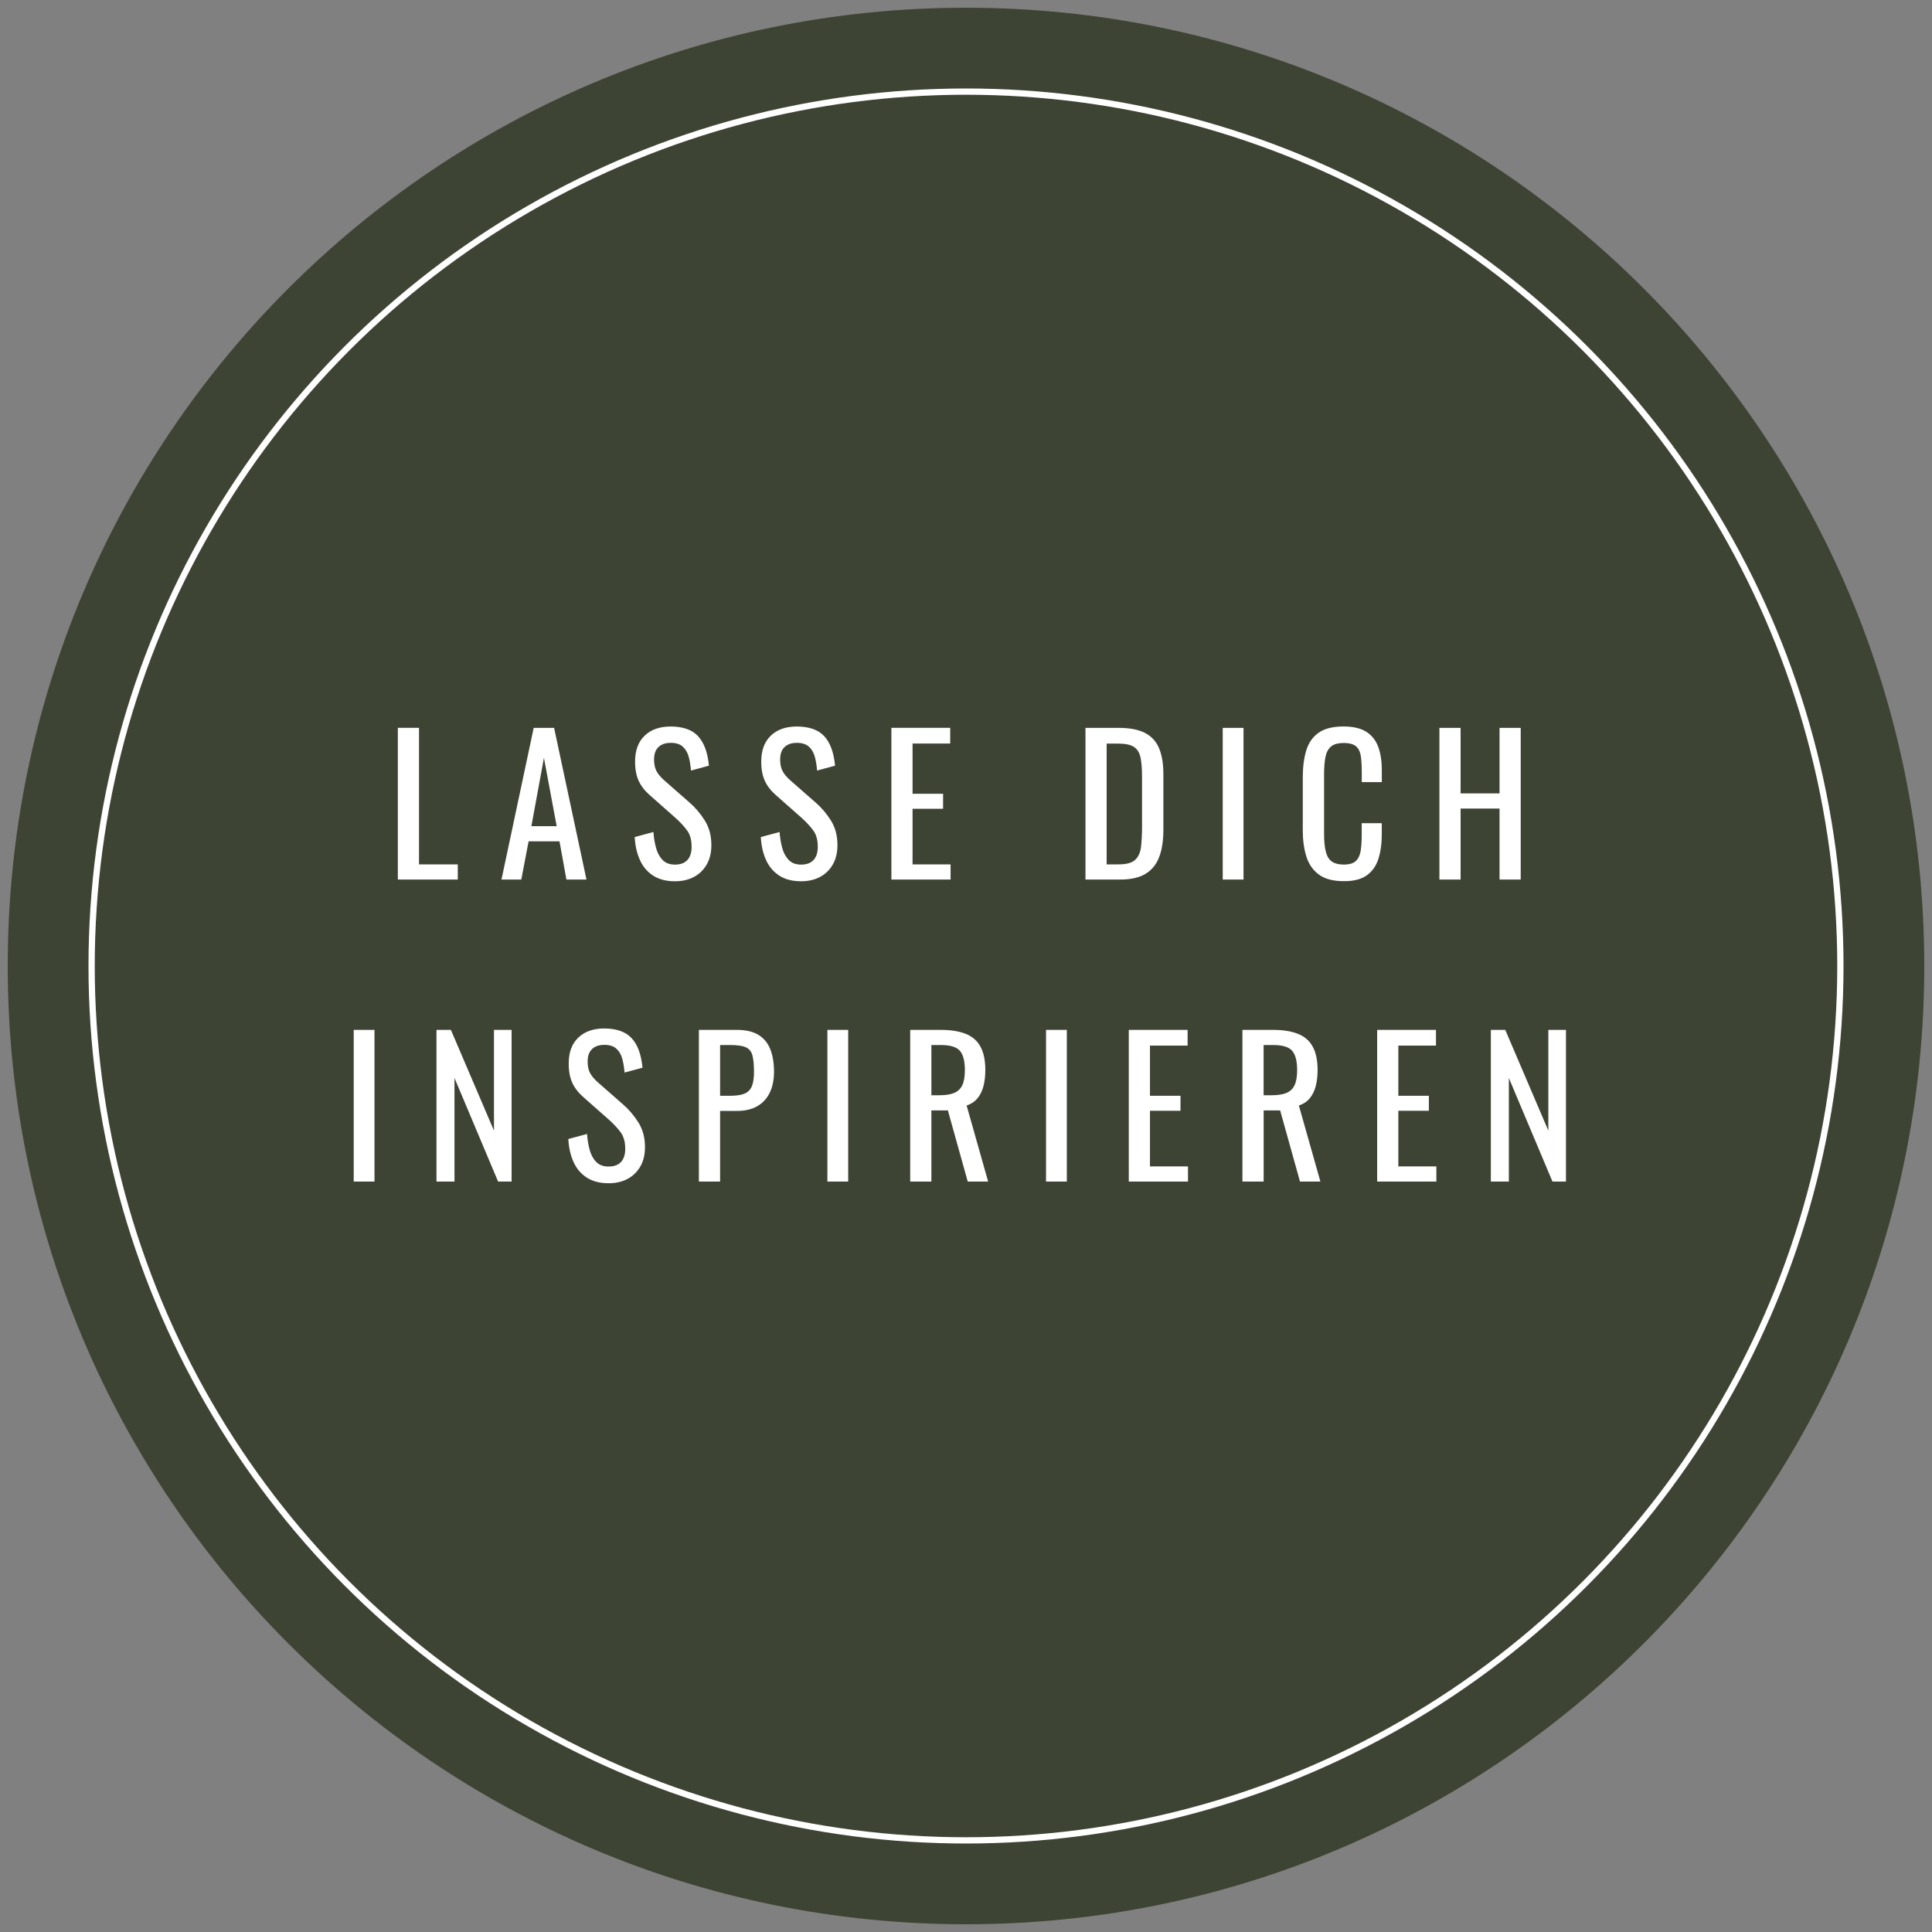 <?xml version="1.0" encoding="utf-8"?>
<!-- Generator: Adobe Illustrator 27.6.1, SVG Export Plug-In . SVG Version: 6.00 Build 0)  -->
<svg xmlns="http://www.w3.org/2000/svg" xmlns:xlink="http://www.w3.org/1999/xlink" version="1.1" width="400" height="400"><rect width="100%" height="100%" fill="#808080" stroke="none"/><svg xmlns:xlink="http://www.w3.org/1999/xlink" version="1.1" id="Ebene_1" x="0" y="0" viewBox="0 0 500 500" style="enable-background:new 0 0 500 500;" xml:space="preserve" width="400" height="400">
<style type="text/css">
	.st0{clip-path:url(#SVGID_00000014628250632127216350000011449943260979544509_);fill:#3E4433;}
	
		.st1{clip-path:url(#SVGID_00000014628250632127216350000011449943260979544509_);fill:none;stroke:#FFFFFF;stroke-width:1.62;stroke-linecap:round;}
	.st2{clip-path:url(#SVGID_00000014628250632127216350000011449943260979544509_);fill:#FFFFFF;}
</style>
<g>
	<defs>
		<rect id="SVGID_1_" x="2" y="2" width="496" height="496"/>
	</defs>
	<clipPath id="SVGID_00000124134566394127648130000007758024647179219900_">
		<use xlink:href="#SVGID_1_" style="overflow:visible;"/>
	</clipPath>
	<path style="clip-path:url(#SVGID_00000124134566394127648130000007758024647179219900_);fill:#3E4433;" d="M250,498   c136.97,0,248-111.03,248-248S386.97,2,250,2S2,113.03,2,250S113.03,498,250,498"/>
	
		<ellipse style="clip-path:url(#SVGID_00000124134566394127648130000007758024647179219900_);fill:none;stroke:#FFFFFF;stroke-width:1.62;stroke-linecap:round;" cx="250" cy="250" rx="226.29" ry="226.29"/>
	<path style="clip-path:url(#SVGID_00000124134566394127648130000007758024647179219900_);fill:#FFFFFF;" d="M390.49,305.79v-26.81   l11.29,26.81h3.49v-39.26h-4.56v26.08l-11.15-26.08h-3.73v39.26H390.49z M371.73,305.79v-3.93h-9.84v-14.4h7.9v-3.88h-7.9V270.6   h9.74v-4.07h-15.22v39.26H371.73z M327.03,270.45h2.42c2.49,0,4.15,0.51,4.99,1.53c0.84,1.02,1.26,2.67,1.26,4.97   c0,1.68-0.23,2.99-0.68,3.93c-0.45,0.94-1.16,1.6-2.13,1.99c-0.97,0.39-2.23,0.58-3.78,0.58h-2.09V270.45z M327.03,305.79v-18.42   h4.27l5.14,18.42h5.28l-5.57-19.68c1.16-0.39,2.1-1.01,2.81-1.87c0.71-0.86,1.23-1.91,1.55-3.15c0.32-1.25,0.48-2.63,0.48-4.15   c0-2.49-0.41-4.5-1.24-6.03c-0.83-1.54-2.09-2.65-3.81-3.34c-1.71-0.69-3.88-1.04-6.5-1.04h-7.9v39.26H327.03z M307.45,305.79   v-3.93h-9.84v-14.4h7.9v-3.88h-7.9V270.6h9.74v-4.07h-15.22v39.26H307.45z M276.09,266.53h-5.38v39.26h5.38V266.53z M241.04,270.45   h2.42c2.49,0,4.15,0.51,4.99,1.53c0.84,1.02,1.26,2.67,1.26,4.97c0,1.68-0.23,2.99-0.68,3.93c-0.46,0.94-1.17,1.6-2.13,1.99   c-0.97,0.39-2.23,0.58-3.78,0.58h-2.08V270.45z M241.04,305.79v-18.42h4.27l5.14,18.42h5.28l-5.57-19.68   c1.16-0.39,2.1-1.01,2.81-1.87s1.23-1.91,1.55-3.15c0.32-1.25,0.48-2.63,0.48-4.15c0-2.49-0.41-4.5-1.24-6.03   c-0.82-1.54-2.09-2.65-3.8-3.34c-1.71-0.69-3.88-1.04-6.5-1.04h-7.9v39.26H241.04z M219.51,266.53h-5.38v39.26h5.38V266.53z    M186.36,270.45h2.57c1.84,0,3.2,0.19,4.07,0.58c0.87,0.39,1.44,1.08,1.72,2.08c0.27,1,0.41,2.44,0.41,4.32   c0,1.62-0.19,2.87-0.58,3.76c-0.39,0.89-1.04,1.51-1.94,1.87c-0.9,0.36-2.15,0.53-3.73,0.53h-2.52V270.45z M186.36,305.79v-18.28   h4.31c2.13,0,3.91-0.41,5.33-1.24c1.42-0.83,2.5-1.99,3.22-3.51c0.73-1.52,1.09-3.31,1.09-5.38c0-2.29-0.32-4.25-0.97-5.86   c-0.65-1.62-1.67-2.85-3.08-3.71c-1.41-0.86-3.29-1.28-5.65-1.28h-9.74v39.26H186.36z M162.39,305.11c1.4-0.74,2.51-1.82,3.32-3.22   c0.81-1.4,1.21-3.08,1.21-5.02c0-2.46-0.57-4.58-1.7-6.37c-1.13-1.79-2.44-3.34-3.92-4.63l-6.64-5.82c-0.9-0.81-1.56-1.6-1.97-2.37   c-0.4-0.78-0.61-1.76-0.61-2.96c0-1.42,0.38-2.49,1.14-3.22c0.76-0.73,1.82-1.09,3.18-1.09c1.36,0,2.4,0.33,3.12,0.99   c0.73,0.66,1.24,1.54,1.53,2.62c0.29,1.08,0.49,2.27,0.58,3.56l4.65-1.26c-0.16-1.71-0.48-3.21-0.95-4.49s-1.1-2.33-1.89-3.18   c-0.79-0.84-1.78-1.46-2.96-1.87c-1.18-0.4-2.54-0.61-4.09-0.61c-2.84,0-5.09,0.79-6.74,2.38c-1.65,1.58-2.47,3.81-2.47,6.69   c0,1.97,0.31,3.63,0.92,4.97c0.61,1.34,1.57,2.58,2.86,3.71l6.59,5.82c1.23,1.1,2.25,2.19,3.05,3.27c0.81,1.08,1.21,2.51,1.21,4.29   c0,1.49-0.36,2.62-1.09,3.42c-0.73,0.79-1.8,1.18-3.22,1.18c-1.39,0-2.48-0.41-3.25-1.24c-0.78-0.82-1.33-1.88-1.67-3.17   c-0.34-1.29-0.56-2.63-0.65-4.02l-4.85,1.31c0.13,2.26,0.58,4.25,1.36,5.96c0.77,1.71,1.91,3.05,3.42,4.02   c1.5,0.97,3.38,1.46,5.65,1.46C159.36,306.23,160.98,305.85,162.39,305.11 M117.62,305.79v-26.81l11.29,26.81h3.49v-39.26h-4.56   v26.08l-11.15-26.08h-3.73v39.26H117.62z M96.92,266.53h-5.38v39.26h5.38V266.53z"/>
	<path style="clip-path:url(#SVGID_00000124134566394127648130000007758024647179219900_);fill:#FFFFFF;" d="M378,227.63v-18.37   h10.08v18.37h5.48v-39.26h-5.48v16.97H378v-16.97h-5.48v39.26H378z M353.72,226.54c1.42-1.02,2.42-2.44,3.01-4.27   c0.58-1.83,0.87-3.93,0.87-6.32v-2.91h-5.19v2.91c0,1.55-0.08,2.91-0.24,4.07c-0.16,1.16-0.57,2.08-1.21,2.74   c-0.65,0.66-1.71,0.99-3.2,0.99c-1.26,0-2.26-0.24-3-0.73c-0.75-0.48-1.28-1.3-1.6-2.45c-0.32-1.15-0.49-2.71-0.49-4.68v-15.56   c0-1.62,0.11-3.03,0.32-4.24c0.21-1.21,0.67-2.15,1.38-2.81c0.71-0.66,1.84-0.99,3.39-0.99c1.52,0,2.6,0.31,3.25,0.92   c0.65,0.61,1.04,1.48,1.19,2.59c0.14,1.11,0.22,2.4,0.22,3.85v2.76h5.19v-3.1c0-2.36-0.31-4.38-0.94-6.06   c-0.63-1.68-1.67-2.97-3.1-3.88c-1.44-0.9-3.39-1.36-5.84-1.36c-2.78,0-4.94,0.54-6.47,1.62c-1.54,1.08-2.6,2.61-3.2,4.58   c-0.6,1.97-0.9,4.28-0.9,6.93v13.86c0,2.42,0.3,4.62,0.9,6.59s1.67,3.54,3.2,4.7c1.53,1.16,3.69,1.75,6.47,1.75   C350.29,228.07,352.3,227.56,353.72,226.54 M321.82,188.37h-5.38v39.26h5.38V188.37z M286.39,192.44h2.96   c1.87,0,3.25,0.29,4.12,0.87c0.87,0.58,1.44,1.5,1.7,2.76c0.26,1.26,0.39,2.91,0.39,4.95v12.75c0,2.1-0.09,3.89-0.26,5.38   c-0.18,1.49-0.69,2.62-1.53,3.39c-0.84,0.78-2.26,1.16-4.27,1.16h-3.1V192.44z M289.88,227.63c2.75,0,4.94-0.49,6.57-1.48   c1.63-0.98,2.81-2.43,3.54-4.34c0.73-1.91,1.09-4.25,1.09-7.03v-14.44c0-2.65-0.36-4.86-1.09-6.64s-1.94-3.11-3.63-4   c-1.7-0.89-4-1.33-6.91-1.33h-8.53v39.26H289.88z M246.01,227.63v-3.93h-9.84v-14.4h7.9v-3.88h-7.9v-12.99h9.74v-4.07h-15.22v39.26   H246.01z M212.2,226.96c1.41-0.74,2.51-1.82,3.32-3.22c0.81-1.4,1.21-3.08,1.21-5.02c0-2.46-0.56-4.58-1.69-6.37   c-1.13-1.79-2.44-3.34-3.93-4.63l-6.64-5.82c-0.9-0.81-1.56-1.6-1.96-2.38c-0.4-0.78-0.61-1.76-0.61-2.96   c0-1.42,0.38-2.5,1.14-3.22c0.76-0.73,1.82-1.09,3.18-1.09s2.4,0.33,3.13,0.99c0.73,0.66,1.24,1.54,1.53,2.62   c0.29,1.08,0.48,2.27,0.58,3.56l4.65-1.26c-0.16-1.71-0.47-3.21-0.94-4.49c-0.47-1.27-1.1-2.33-1.89-3.18   c-0.79-0.84-1.78-1.46-2.96-1.86c-1.18-0.4-2.55-0.61-4.1-0.61c-2.84,0-5.09,0.79-6.74,2.38c-1.65,1.58-2.47,3.81-2.47,6.69   c0,1.97,0.31,3.63,0.92,4.97c0.61,1.34,1.57,2.58,2.86,3.71l6.59,5.82c1.23,1.1,2.25,2.19,3.05,3.27c0.81,1.08,1.21,2.51,1.21,4.29   c0,1.49-0.36,2.62-1.09,3.42c-0.73,0.79-1.8,1.19-3.22,1.19c-1.39,0-2.47-0.41-3.25-1.24c-0.78-0.83-1.33-1.88-1.67-3.18   c-0.34-1.29-0.56-2.63-0.66-4.02l-4.85,1.31c0.13,2.26,0.58,4.25,1.36,5.96c0.78,1.71,1.92,3.05,3.42,4.02   c1.5,0.97,3.39,1.46,5.65,1.46C209.17,228.07,210.79,227.7,212.2,226.96 M179.57,226.96c1.41-0.74,2.51-1.82,3.32-3.22   c0.81-1.4,1.21-3.08,1.21-5.02c0-2.46-0.57-4.58-1.7-6.37c-1.13-1.79-2.44-3.34-3.92-4.63l-6.64-5.82c-0.9-0.81-1.56-1.6-1.96-2.38   c-0.4-0.78-0.61-1.76-0.61-2.96c0-1.42,0.38-2.5,1.14-3.22c0.76-0.73,1.82-1.09,3.18-1.09s2.4,0.33,3.12,0.99   c0.73,0.66,1.24,1.54,1.53,2.62c0.29,1.08,0.48,2.27,0.58,3.56l4.65-1.26c-0.16-1.71-0.48-3.21-0.95-4.49   c-0.47-1.27-1.1-2.33-1.89-3.18c-0.79-0.84-1.78-1.46-2.96-1.86c-1.18-0.4-2.55-0.61-4.1-0.61c-2.84,0-5.09,0.79-6.74,2.38   c-1.65,1.58-2.47,3.81-2.47,6.69c0,1.97,0.31,3.63,0.92,4.97c0.61,1.34,1.57,2.58,2.86,3.71l6.59,5.82   c1.23,1.1,2.25,2.19,3.05,3.27c0.81,1.08,1.21,2.51,1.21,4.29c0,1.49-0.36,2.62-1.09,3.42c-0.73,0.79-1.8,1.19-3.22,1.19   c-1.39,0-2.47-0.41-3.25-1.24c-0.77-0.83-1.33-1.88-1.67-3.18c-0.34-1.29-0.56-2.63-0.65-4.02l-4.85,1.31   c0.13,2.26,0.58,4.25,1.36,5.96c0.78,1.71,1.91,3.05,3.42,4.02c1.5,0.97,3.39,1.46,5.65,1.46   C176.54,228.07,178.17,227.7,179.57,226.96 M140.77,196.13l3.3,17.69h-6.55L140.77,196.13z M134.91,227.63l1.89-9.89h8l1.79,9.89   h5.19l-8.38-39.26h-5.28l-8.34,39.26H134.91z M118.47,227.63v-3.93h-10.03v-35.34h-5.48v39.26H118.47z"/>
</g>
</svg></svg>
